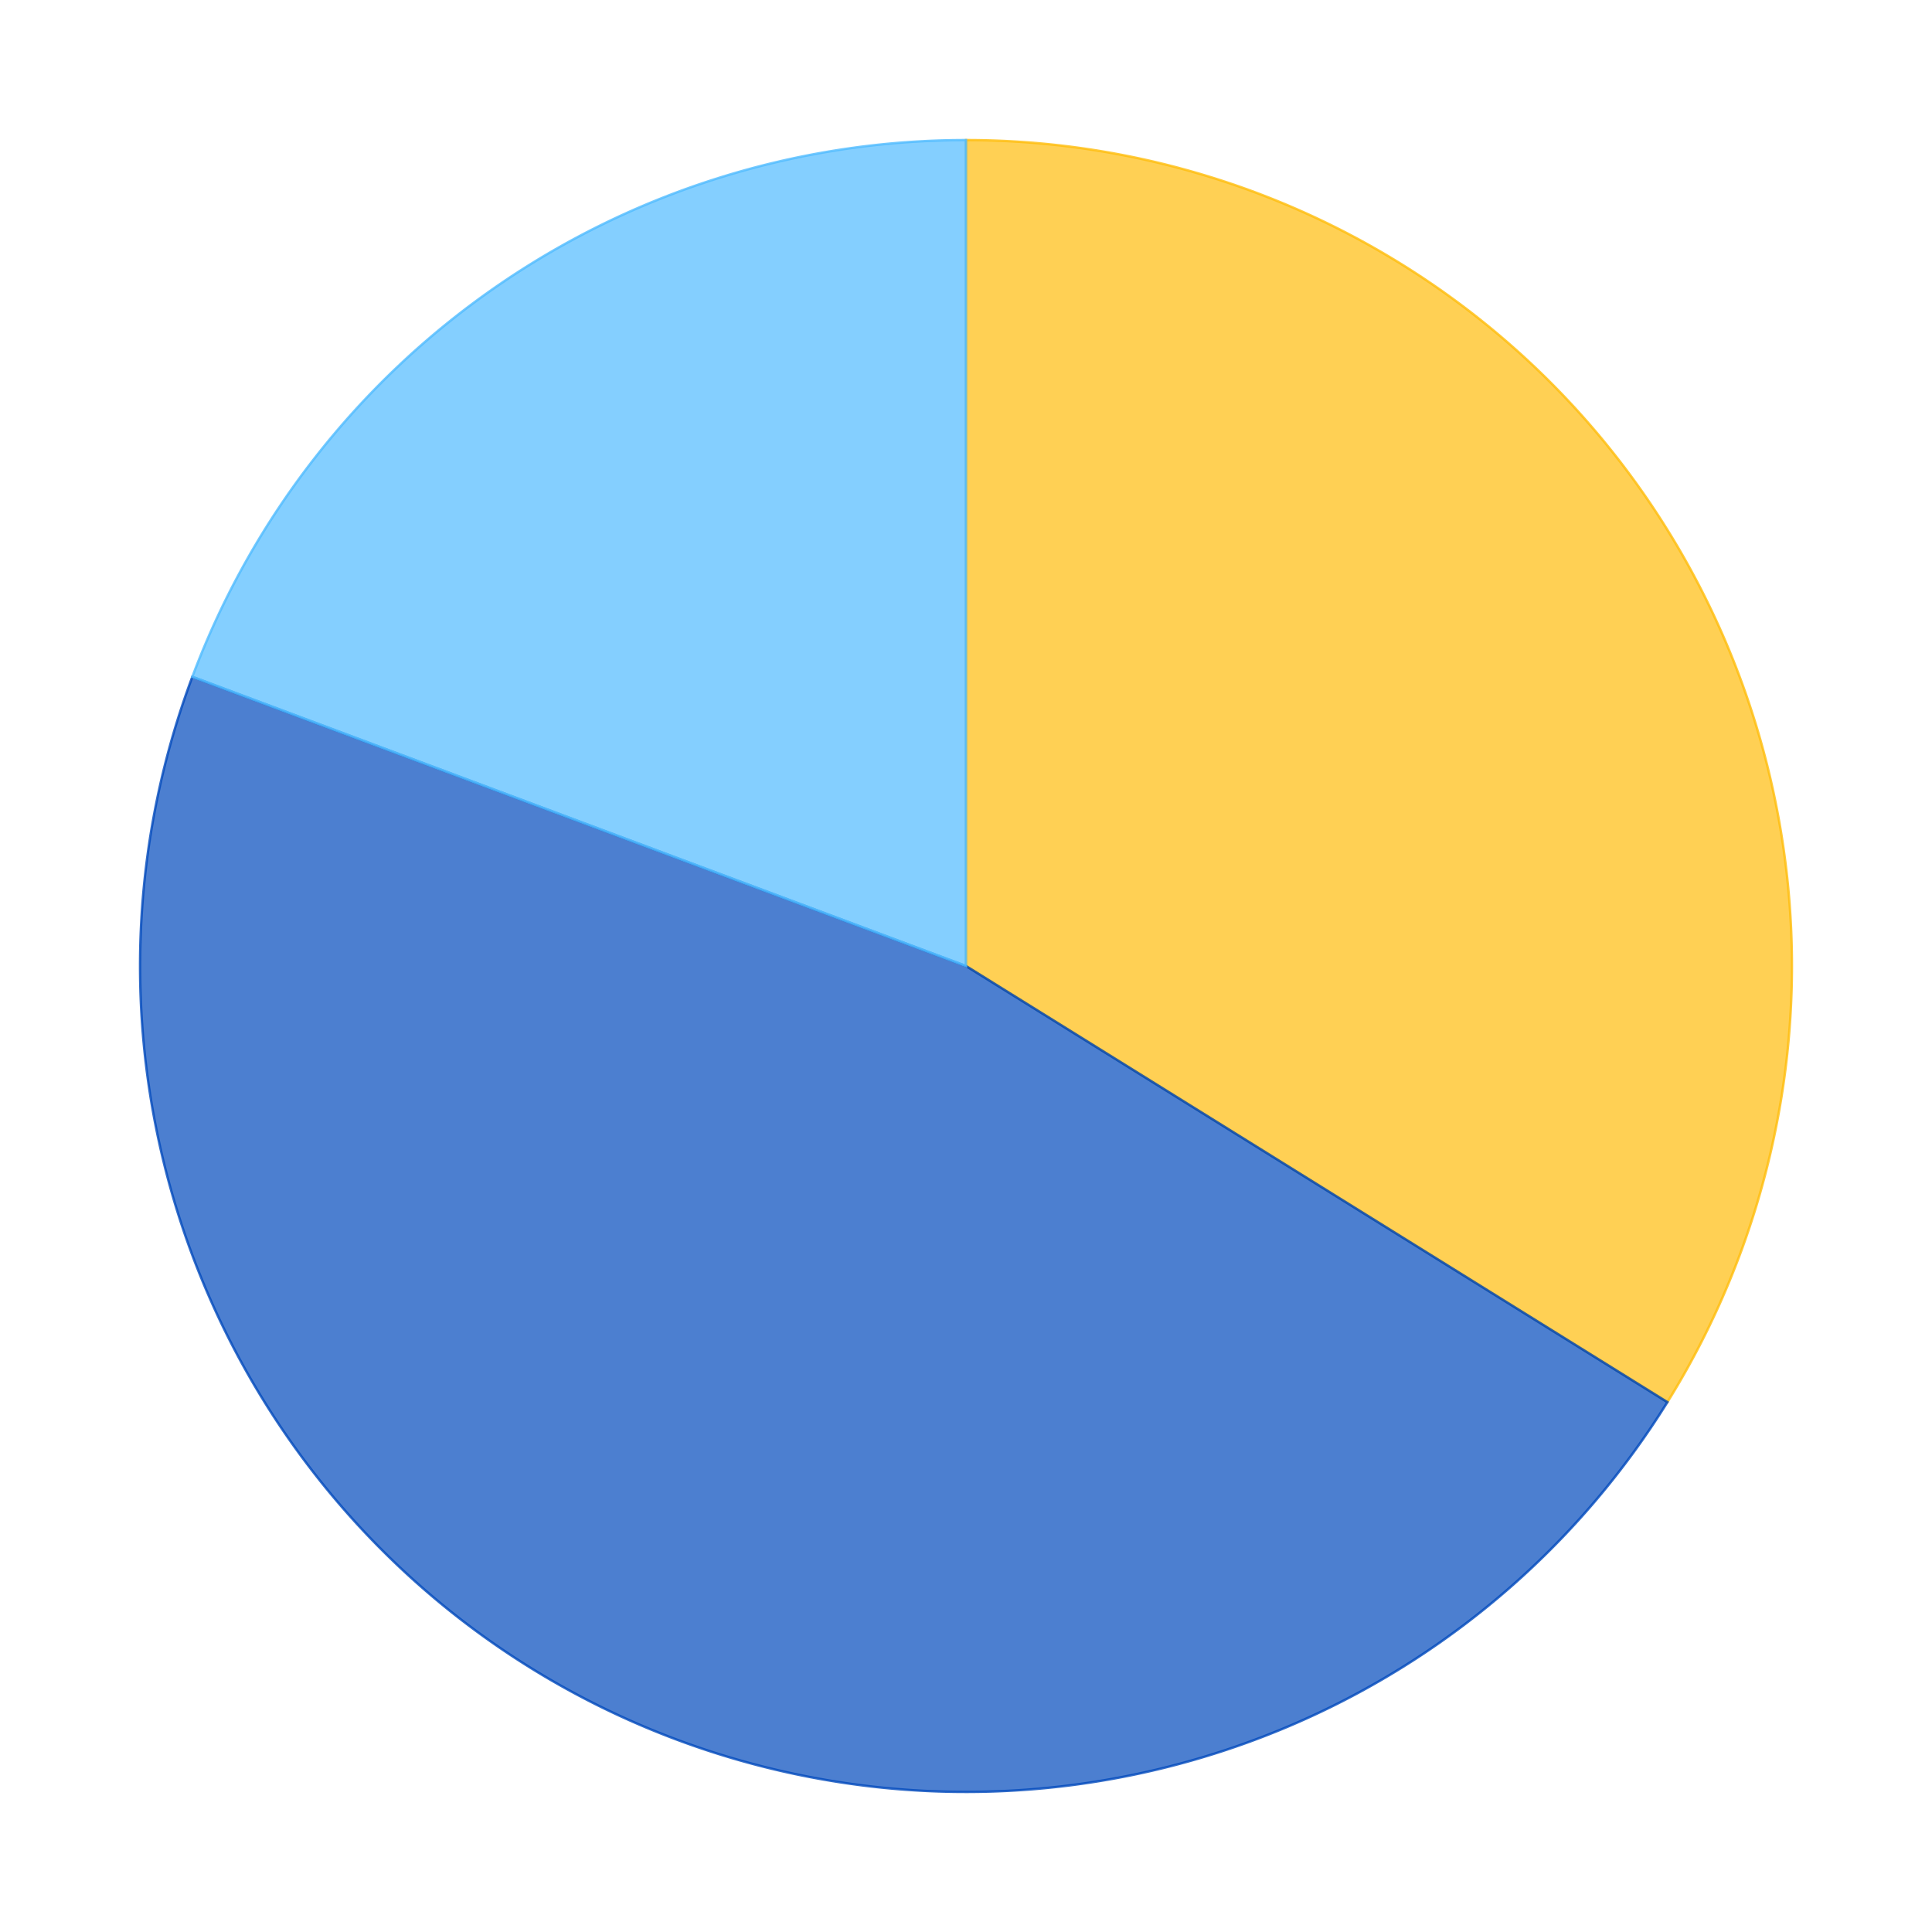 <?xml version='1.0' encoding='utf-8'?>
<svg xmlns="http://www.w3.org/2000/svg" xmlns:xlink="http://www.w3.org/1999/xlink" id="chart-ffefdaa6-cc76-467e-8cbc-0b17fc20d9a5" class="pygal-chart" viewBox="0 0 800 800"><!--Generated with pygal 2.4.0 (lxml) ©Kozea 2012-2016 on 2022-06-01--><!--http://pygal.org--><!--http://github.com/Kozea/pygal--><defs><style type="text/css">#chart-ffefdaa6-cc76-467e-8cbc-0b17fc20d9a5{-webkit-user-select:none;-webkit-font-smoothing:antialiased;font-family:Consolas,"Liberation Mono",Menlo,Courier,monospace}#chart-ffefdaa6-cc76-467e-8cbc-0b17fc20d9a5 .title{font-family:Consolas,"Liberation Mono",Menlo,Courier,monospace;font-size:16px}#chart-ffefdaa6-cc76-467e-8cbc-0b17fc20d9a5 .legends .legend text{font-family:Consolas,"Liberation Mono",Menlo,Courier,monospace;font-size:14px}#chart-ffefdaa6-cc76-467e-8cbc-0b17fc20d9a5 .axis text{font-family:Consolas,"Liberation Mono",Menlo,Courier,monospace;font-size:10px}#chart-ffefdaa6-cc76-467e-8cbc-0b17fc20d9a5 .axis text.major{font-family:Consolas,"Liberation Mono",Menlo,Courier,monospace;font-size:10px}#chart-ffefdaa6-cc76-467e-8cbc-0b17fc20d9a5 .text-overlay text.value{font-family:Consolas,"Liberation Mono",Menlo,Courier,monospace;font-size:16px}#chart-ffefdaa6-cc76-467e-8cbc-0b17fc20d9a5 .text-overlay text.label{font-family:Consolas,"Liberation Mono",Menlo,Courier,monospace;font-size:10px}#chart-ffefdaa6-cc76-467e-8cbc-0b17fc20d9a5 .tooltip{font-family:Consolas,"Liberation Mono",Menlo,Courier,monospace;font-size:14px}#chart-ffefdaa6-cc76-467e-8cbc-0b17fc20d9a5 text.no_data{font-family:Consolas,"Liberation Mono",Menlo,Courier,monospace;font-size:64px}
#chart-ffefdaa6-cc76-467e-8cbc-0b17fc20d9a5{background-color:transparent}#chart-ffefdaa6-cc76-467e-8cbc-0b17fc20d9a5 path,#chart-ffefdaa6-cc76-467e-8cbc-0b17fc20d9a5 line,#chart-ffefdaa6-cc76-467e-8cbc-0b17fc20d9a5 rect,#chart-ffefdaa6-cc76-467e-8cbc-0b17fc20d9a5 circle{-webkit-transition:150ms;-moz-transition:150ms;transition:150ms}#chart-ffefdaa6-cc76-467e-8cbc-0b17fc20d9a5 .graph &gt; .background{fill:transparent}#chart-ffefdaa6-cc76-467e-8cbc-0b17fc20d9a5 .plot &gt; .background{fill:rgba(255,255,255,1)}#chart-ffefdaa6-cc76-467e-8cbc-0b17fc20d9a5 .graph{fill:rgba(0,0,0,.87)}#chart-ffefdaa6-cc76-467e-8cbc-0b17fc20d9a5 text.no_data{fill:rgba(0,0,0,1)}#chart-ffefdaa6-cc76-467e-8cbc-0b17fc20d9a5 .title{fill:rgba(0,0,0,1)}#chart-ffefdaa6-cc76-467e-8cbc-0b17fc20d9a5 .legends .legend text{fill:rgba(0,0,0,.87)}#chart-ffefdaa6-cc76-467e-8cbc-0b17fc20d9a5 .legends .legend:hover text{fill:rgba(0,0,0,1)}#chart-ffefdaa6-cc76-467e-8cbc-0b17fc20d9a5 .axis .line{stroke:rgba(0,0,0,1)}#chart-ffefdaa6-cc76-467e-8cbc-0b17fc20d9a5 .axis .guide.line{stroke:rgba(0,0,0,.54)}#chart-ffefdaa6-cc76-467e-8cbc-0b17fc20d9a5 .axis .major.line{stroke:rgba(0,0,0,.87)}#chart-ffefdaa6-cc76-467e-8cbc-0b17fc20d9a5 .axis text.major{fill:rgba(0,0,0,1)}#chart-ffefdaa6-cc76-467e-8cbc-0b17fc20d9a5 .axis.y .guides:hover .guide.line,#chart-ffefdaa6-cc76-467e-8cbc-0b17fc20d9a5 .line-graph .axis.x .guides:hover .guide.line,#chart-ffefdaa6-cc76-467e-8cbc-0b17fc20d9a5 .stackedline-graph .axis.x .guides:hover .guide.line,#chart-ffefdaa6-cc76-467e-8cbc-0b17fc20d9a5 .xy-graph .axis.x .guides:hover .guide.line{stroke:rgba(0,0,0,1)}#chart-ffefdaa6-cc76-467e-8cbc-0b17fc20d9a5 .axis .guides:hover text{fill:rgba(0,0,0,1)}#chart-ffefdaa6-cc76-467e-8cbc-0b17fc20d9a5 .reactive{fill-opacity:.7;stroke-opacity:.8}#chart-ffefdaa6-cc76-467e-8cbc-0b17fc20d9a5 .ci{stroke:rgba(0,0,0,.87)}#chart-ffefdaa6-cc76-467e-8cbc-0b17fc20d9a5 .reactive.active,#chart-ffefdaa6-cc76-467e-8cbc-0b17fc20d9a5 .active .reactive{fill-opacity:.8;stroke-opacity:.9;stroke-width:4}#chart-ffefdaa6-cc76-467e-8cbc-0b17fc20d9a5 .ci .reactive.active{stroke-width:1.5}#chart-ffefdaa6-cc76-467e-8cbc-0b17fc20d9a5 .series text{fill:rgba(0,0,0,1)}#chart-ffefdaa6-cc76-467e-8cbc-0b17fc20d9a5 .tooltip rect{fill:rgba(255,255,255,1);stroke:rgba(0,0,0,1);-webkit-transition:opacity 150ms;-moz-transition:opacity 150ms;transition:opacity 150ms}#chart-ffefdaa6-cc76-467e-8cbc-0b17fc20d9a5 .tooltip .label{fill:rgba(0,0,0,.87)}#chart-ffefdaa6-cc76-467e-8cbc-0b17fc20d9a5 .tooltip .label{fill:rgba(0,0,0,.87)}#chart-ffefdaa6-cc76-467e-8cbc-0b17fc20d9a5 .tooltip .legend{font-size:.8em;fill:rgba(0,0,0,.54)}#chart-ffefdaa6-cc76-467e-8cbc-0b17fc20d9a5 .tooltip .x_label{font-size:.6em;fill:rgba(0,0,0,1)}#chart-ffefdaa6-cc76-467e-8cbc-0b17fc20d9a5 .tooltip .xlink{font-size:.5em;text-decoration:underline}#chart-ffefdaa6-cc76-467e-8cbc-0b17fc20d9a5 .tooltip .value{font-size:1.5em}#chart-ffefdaa6-cc76-467e-8cbc-0b17fc20d9a5 .bound{font-size:.5em}#chart-ffefdaa6-cc76-467e-8cbc-0b17fc20d9a5 .max-value{font-size:.75em;fill:rgba(0,0,0,.54)}#chart-ffefdaa6-cc76-467e-8cbc-0b17fc20d9a5 .map-element{fill:rgba(255,255,255,1);stroke:rgba(0,0,0,.54) !important}#chart-ffefdaa6-cc76-467e-8cbc-0b17fc20d9a5 .map-element .reactive{fill-opacity:inherit;stroke-opacity:inherit}#chart-ffefdaa6-cc76-467e-8cbc-0b17fc20d9a5 .color-0,#chart-ffefdaa6-cc76-467e-8cbc-0b17fc20d9a5 .color-0 a:visited{stroke:#FFBD0C;fill:#FFBD0C}#chart-ffefdaa6-cc76-467e-8cbc-0b17fc20d9a5 .color-1,#chart-ffefdaa6-cc76-467e-8cbc-0b17fc20d9a5 .color-1 a:visited{stroke:#0149bc;fill:#0149bc}#chart-ffefdaa6-cc76-467e-8cbc-0b17fc20d9a5 .color-2,#chart-ffefdaa6-cc76-467e-8cbc-0b17fc20d9a5 .color-2 a:visited{stroke:#50bbff;fill:#50bbff}#chart-ffefdaa6-cc76-467e-8cbc-0b17fc20d9a5 .text-overlay .color-0 text{fill:black}#chart-ffefdaa6-cc76-467e-8cbc-0b17fc20d9a5 .text-overlay .color-1 text{fill:black}#chart-ffefdaa6-cc76-467e-8cbc-0b17fc20d9a5 .text-overlay .color-2 text{fill:black}
#chart-ffefdaa6-cc76-467e-8cbc-0b17fc20d9a5 text.no_data{text-anchor:middle}#chart-ffefdaa6-cc76-467e-8cbc-0b17fc20d9a5 .guide.line{fill:none}#chart-ffefdaa6-cc76-467e-8cbc-0b17fc20d9a5 .centered{text-anchor:middle}#chart-ffefdaa6-cc76-467e-8cbc-0b17fc20d9a5 .title{text-anchor:middle}#chart-ffefdaa6-cc76-467e-8cbc-0b17fc20d9a5 .legends .legend text{fill-opacity:1}#chart-ffefdaa6-cc76-467e-8cbc-0b17fc20d9a5 .axis.x text{text-anchor:middle}#chart-ffefdaa6-cc76-467e-8cbc-0b17fc20d9a5 .axis.x:not(.web) text[transform]{text-anchor:start}#chart-ffefdaa6-cc76-467e-8cbc-0b17fc20d9a5 .axis.x:not(.web) text[transform].backwards{text-anchor:end}#chart-ffefdaa6-cc76-467e-8cbc-0b17fc20d9a5 .axis.y text{text-anchor:end}#chart-ffefdaa6-cc76-467e-8cbc-0b17fc20d9a5 .axis.y text[transform].backwards{text-anchor:start}#chart-ffefdaa6-cc76-467e-8cbc-0b17fc20d9a5 .axis.y2 text{text-anchor:start}#chart-ffefdaa6-cc76-467e-8cbc-0b17fc20d9a5 .axis.y2 text[transform].backwards{text-anchor:end}#chart-ffefdaa6-cc76-467e-8cbc-0b17fc20d9a5 .axis .guide.line{stroke-dasharray:4,4}#chart-ffefdaa6-cc76-467e-8cbc-0b17fc20d9a5 .axis .major.guide.line{stroke-dasharray:6,6}#chart-ffefdaa6-cc76-467e-8cbc-0b17fc20d9a5 .horizontal .axis.y .guide.line,#chart-ffefdaa6-cc76-467e-8cbc-0b17fc20d9a5 .horizontal .axis.y2 .guide.line,#chart-ffefdaa6-cc76-467e-8cbc-0b17fc20d9a5 .vertical .axis.x .guide.line{opacity:0}#chart-ffefdaa6-cc76-467e-8cbc-0b17fc20d9a5 .horizontal .axis.always_show .guide.line,#chart-ffefdaa6-cc76-467e-8cbc-0b17fc20d9a5 .vertical .axis.always_show .guide.line{opacity:1 !important}#chart-ffefdaa6-cc76-467e-8cbc-0b17fc20d9a5 .axis.y .guides:hover .guide.line,#chart-ffefdaa6-cc76-467e-8cbc-0b17fc20d9a5 .axis.y2 .guides:hover .guide.line,#chart-ffefdaa6-cc76-467e-8cbc-0b17fc20d9a5 .axis.x .guides:hover .guide.line{opacity:1}#chart-ffefdaa6-cc76-467e-8cbc-0b17fc20d9a5 .axis .guides:hover text{opacity:1}#chart-ffefdaa6-cc76-467e-8cbc-0b17fc20d9a5 .nofill{fill:none}#chart-ffefdaa6-cc76-467e-8cbc-0b17fc20d9a5 .subtle-fill{fill-opacity:.2}#chart-ffefdaa6-cc76-467e-8cbc-0b17fc20d9a5 .dot{stroke-width:1px;fill-opacity:1}#chart-ffefdaa6-cc76-467e-8cbc-0b17fc20d9a5 .dot.active{stroke-width:5px}#chart-ffefdaa6-cc76-467e-8cbc-0b17fc20d9a5 .dot.negative{fill:transparent}#chart-ffefdaa6-cc76-467e-8cbc-0b17fc20d9a5 text,#chart-ffefdaa6-cc76-467e-8cbc-0b17fc20d9a5 tspan{stroke:none !important}#chart-ffefdaa6-cc76-467e-8cbc-0b17fc20d9a5 .series text.active{opacity:1}#chart-ffefdaa6-cc76-467e-8cbc-0b17fc20d9a5 .tooltip rect{fill-opacity:.95;stroke-width:.5}#chart-ffefdaa6-cc76-467e-8cbc-0b17fc20d9a5 .tooltip text{fill-opacity:1}#chart-ffefdaa6-cc76-467e-8cbc-0b17fc20d9a5 .showable{visibility:hidden}#chart-ffefdaa6-cc76-467e-8cbc-0b17fc20d9a5 .showable.shown{visibility:visible}#chart-ffefdaa6-cc76-467e-8cbc-0b17fc20d9a5 .gauge-background{fill:rgba(229,229,229,1);stroke:none}#chart-ffefdaa6-cc76-467e-8cbc-0b17fc20d9a5 .bg-lines{stroke:transparent;stroke-width:2px}</style><script type="text/javascript">window.pygal = window.pygal || {};window.pygal.config = window.pygal.config || {};window.pygal.config['ffefdaa6-cc76-467e-8cbc-0b17fc20d9a5'] = {"allow_interruptions": false, "box_mode": "extremes", "classes": ["pygal-chart"], "css": ["file://style.css", "file://graph.css"], "defs": [], "disable_xml_declaration": false, "dots_size": 2.5, "dynamic_print_values": false, "explicit_size": false, "fill": false, "force_uri_protocol": "https", "formatter": null, "half_pie": false, "height": 800, "include_x_axis": false, "inner_radius": 0, "interpolate": null, "interpolation_parameters": {}, "interpolation_precision": 250, "inverse_y_axis": false, "js": ["//kozea.github.io/pygal.js/2.0.x/pygal-tooltips.min.js"], "legend_at_bottom": false, "legend_at_bottom_columns": null, "legend_box_size": 12, "logarithmic": false, "margin": 20, "margin_bottom": null, "margin_left": null, "margin_right": null, "margin_top": null, "max_scale": 16, "min_scale": 4, "missing_value_fill_truncation": "x", "no_data_text": "No data", "no_prefix": false, "order_min": null, "pretty_print": false, "print_labels": false, "print_values": false, "print_values_position": "center", "print_zeroes": true, "range": null, "rounded_bars": null, "secondary_range": null, "show_dots": true, "show_legend": false, "show_minor_x_labels": true, "show_minor_y_labels": true, "show_only_major_dots": false, "show_x_guides": false, "show_x_labels": true, "show_y_guides": true, "show_y_labels": true, "spacing": 10, "stack_from_top": false, "strict": false, "stroke": true, "stroke_style": null, "style": {"background": "transparent", "ci_colors": [], "colors": ["#FFBD0C", "#0149bc", "#50bbff"], "font_family": "Consolas, \"Liberation Mono\", Menlo, Courier, monospace", "foreground": "rgba(0, 0, 0, .87)", "foreground_strong": "rgba(0, 0, 0, 1)", "foreground_subtle": "rgba(0, 0, 0, .54)", "guide_stroke_dasharray": "4,4", "label_font_family": "Consolas, \"Liberation Mono\", Menlo, Courier, monospace", "label_font_size": 10, "legend_font_family": "Consolas, \"Liberation Mono\", Menlo, Courier, monospace", "legend_font_size": 14, "major_guide_stroke_dasharray": "6,6", "major_label_font_family": "Consolas, \"Liberation Mono\", Menlo, Courier, monospace", "major_label_font_size": 10, "no_data_font_family": "Consolas, \"Liberation Mono\", Menlo, Courier, monospace", "no_data_font_size": 64, "opacity": ".7", "opacity_hover": ".8", "plot_background": "rgba(255, 255, 255, 1)", "stroke_opacity": ".8", "stroke_opacity_hover": ".9", "title_font_family": "Consolas, \"Liberation Mono\", Menlo, Courier, monospace", "title_font_size": 16, "tooltip_font_family": "Consolas, \"Liberation Mono\", Menlo, Courier, monospace", "tooltip_font_size": 14, "transition": "150ms", "value_background": "rgba(229, 229, 229, 1)", "value_colors": [], "value_font_family": "Consolas, \"Liberation Mono\", Menlo, Courier, monospace", "value_font_size": 16, "value_label_font_family": "Consolas, \"Liberation Mono\", Menlo, Courier, monospace", "value_label_font_size": 10}, "title": null, "tooltip_border_radius": 0, "tooltip_fancy_mode": true, "truncate_label": null, "truncate_legend": null, "width": 800, "x_label_rotation": 0, "x_labels": null, "x_labels_major": null, "x_labels_major_count": null, "x_labels_major_every": null, "x_title": null, "xrange": null, "y_label_rotation": 0, "y_labels": null, "y_labels_major": null, "y_labels_major_count": null, "y_labels_major_every": null, "y_title": null, "zero": 0, "legends": ["Sunny days", "Days with precipitation", "Cloudy days"]}</script><script type="text/javascript" xlink:href="https://kozea.github.io/pygal.js/2.0.x/pygal-tooltips.min.js"/></defs><title>Pygal</title><g class="graph pie-graph vertical"><rect x="0" y="0" width="800" height="800" class="background"/><g transform="translate(20, 20)" class="plot"><rect x="0" y="0" width="760" height="760" class="background"/><g class="series serie-0 color-0"><g class="slices"><g class="slice"><path d="M380 38 A342 342 0 0 1 670.435 560.587 L380 380 A0 0 0 0 0 380 380 z" class="slice reactive tooltip-trigger"/><desc class="value">12.8</desc><desc class="x centered">529.4676510323192</desc><desc class="y centered">296.9312255123451</desc></g></g></g><g class="series serie-1 color-1"><g class="slices"><g class="slice"><path d="M670.435 560.587 A342 342 0 0 1 59.647 260.259 L380 380 A0 0 0 0 0 380 380 z" class="slice reactive tooltip-trigger"/><desc class="value">17.71</desc><desc class="x centered">304.5465552042059</desc><desc class="y centered">533.4528516139341</desc></g></g></g><g class="series serie-2 color-2"><g class="slices"><g class="slice"><path d="M59.647 260.259 A342 342 0 0 1 380 38 L380 380 A0 0 0 0 0 380 380 z" class="slice reactive tooltip-trigger"/><desc class="value">7.3</desc><desc class="x centered">282.5239059363321</desc><desc class="y centered">239.50298549047045</desc></g></g></g></g><g class="titles"/><g transform="translate(20, 20)" class="plot overlay"><g class="series serie-0 color-0"/><g class="series serie-1 color-1"/><g class="series serie-2 color-2"/></g><g transform="translate(20, 20)" class="plot text-overlay"><g class="series serie-0 color-0"/><g class="series serie-1 color-1"/><g class="series serie-2 color-2"/></g><g transform="translate(20, 20)" class="plot tooltip-overlay"><g transform="translate(0 0)" style="opacity: 0" class="tooltip"><rect rx="0" ry="0" width="0" height="0" class="tooltip-box"/><g class="text"/></g></g></g></svg>